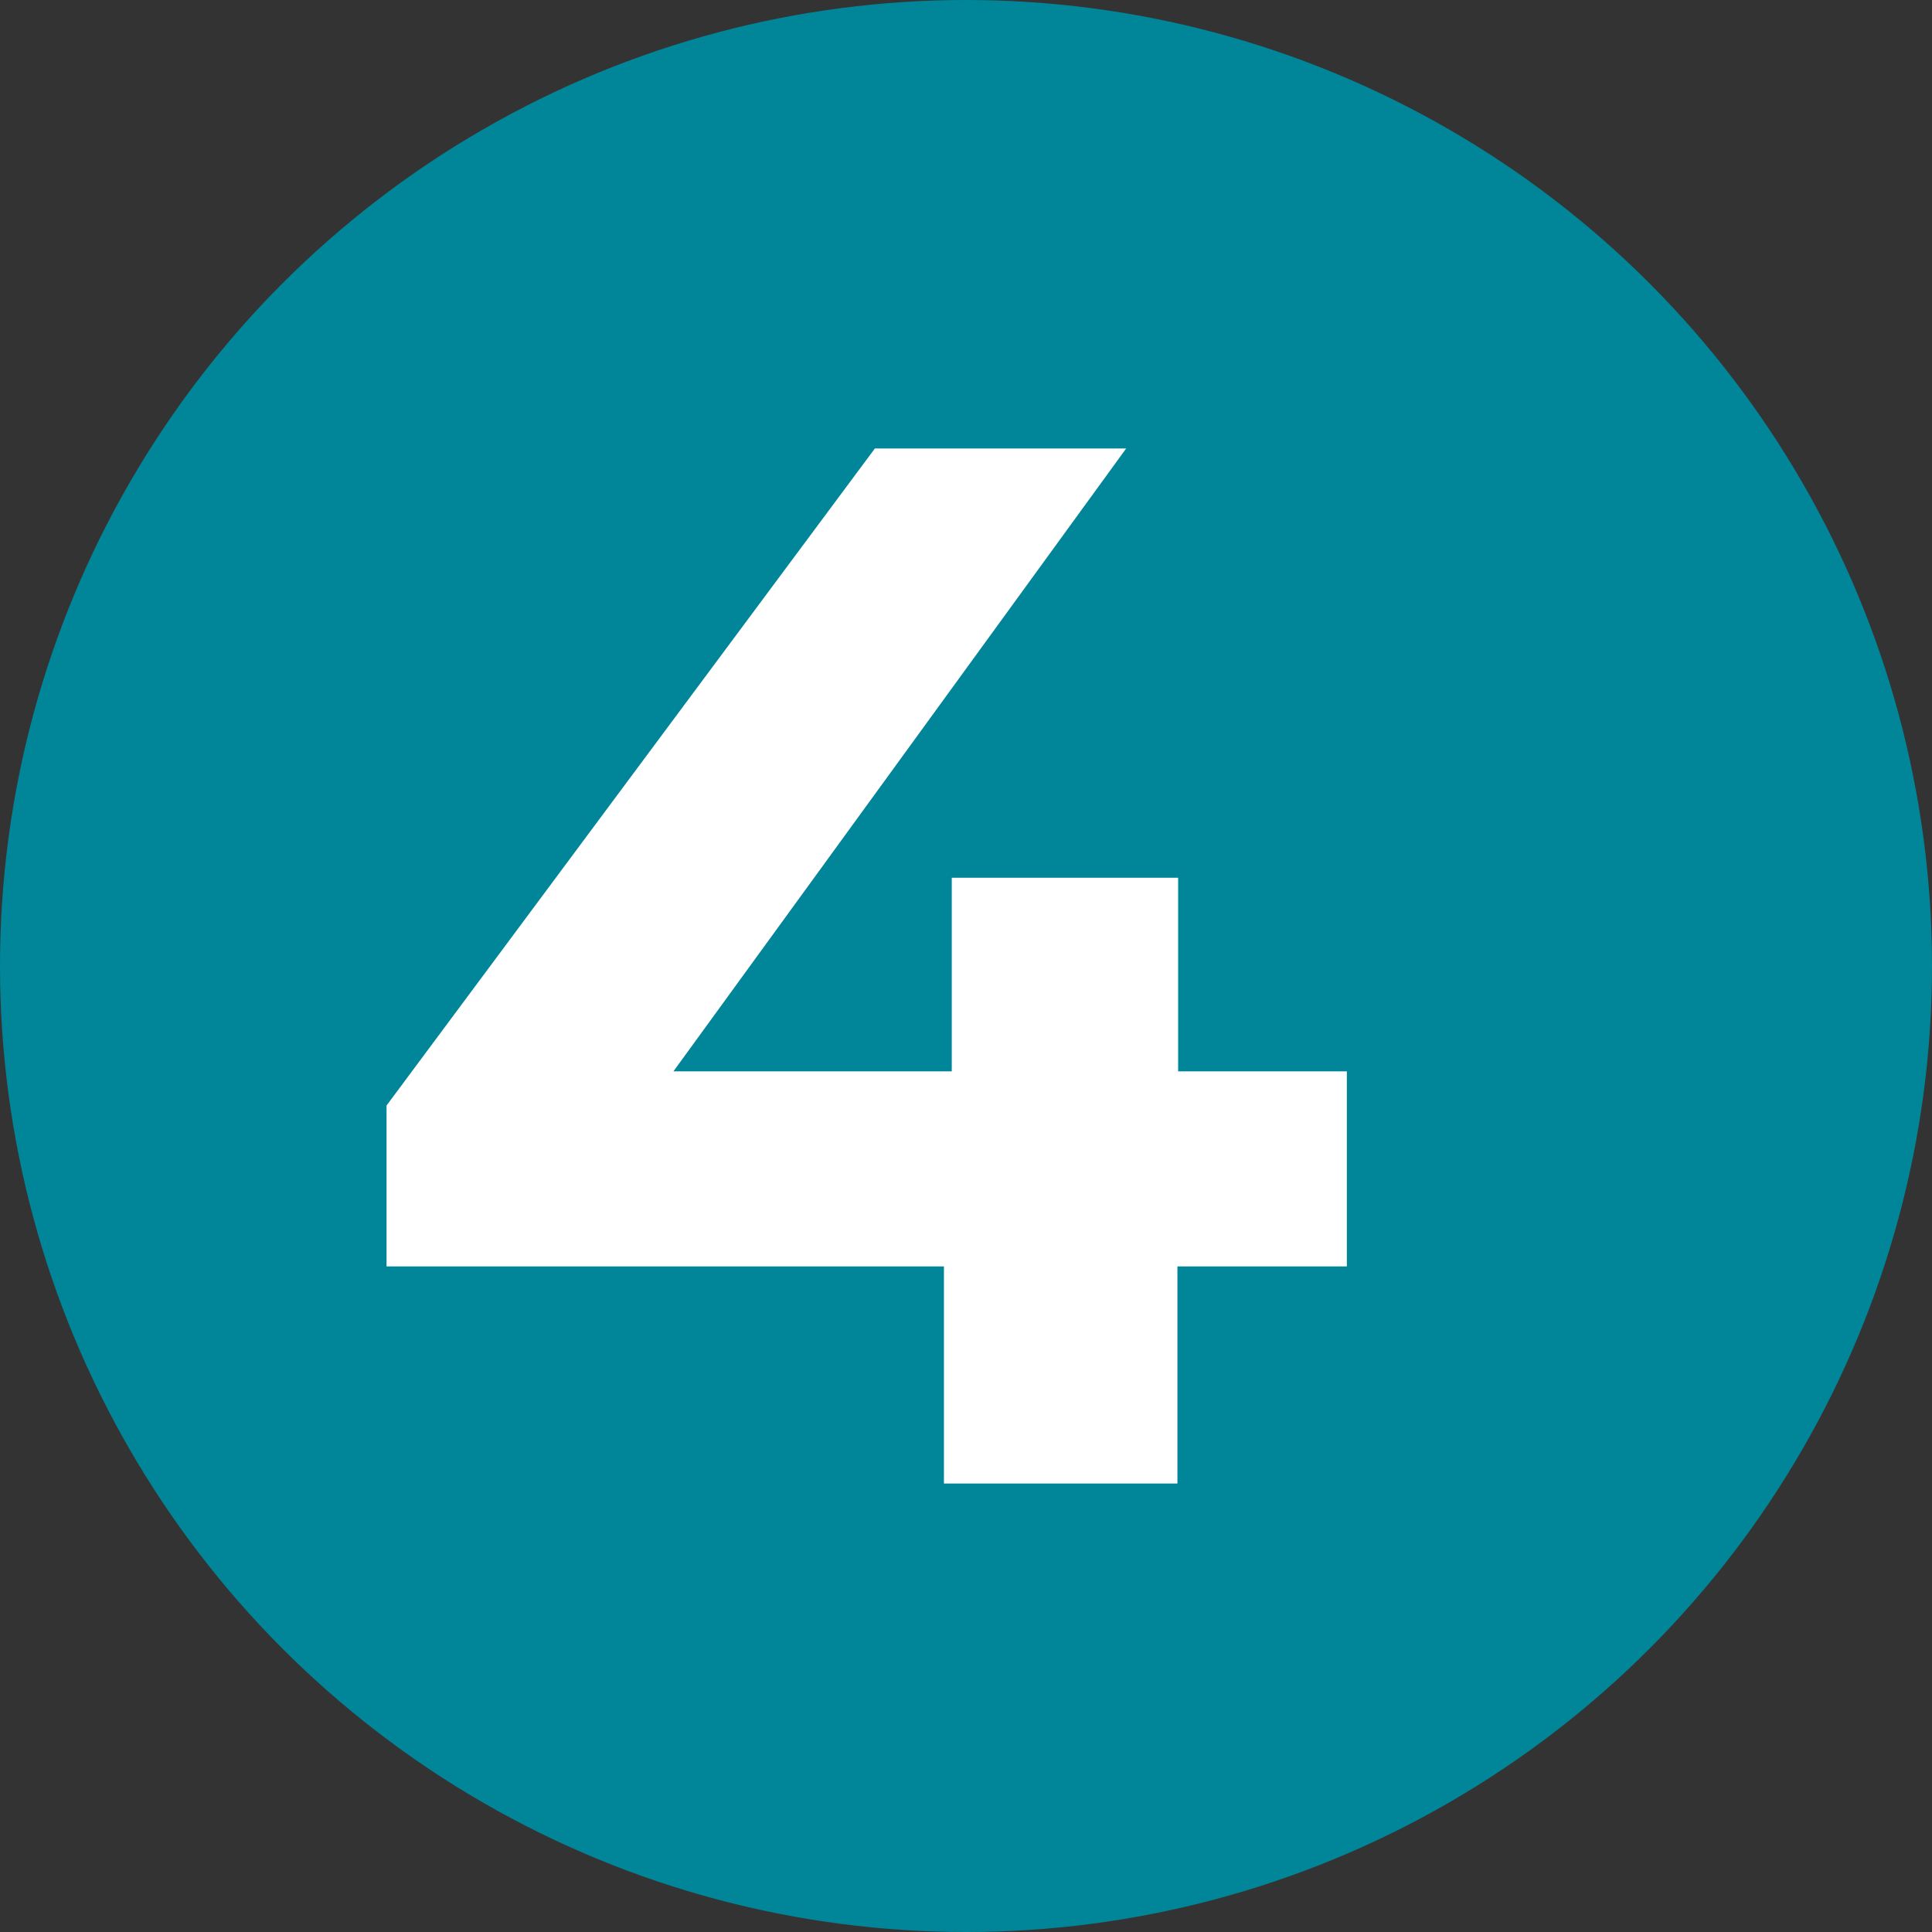<?xml version="1.0" encoding="UTF-8"?>
<svg id="Capa_1" xmlns="http://www.w3.org/2000/svg" version="1.1" viewBox="0 0 271.4 271.4">
  <rect x="0" y="0" width="271.4" height="271.4" fill="#333333" stroke="none"/>
  <!-- Generator: Adobe Illustrator 29.1.0, SVG Export Plug-In . SVG Version: 2.1.0 Build 142)  -->
  <defs>
    <style>
      .st0 {
        fill: #008698;
      }

      .st1 {
        fill: #fff;
      }
    </style>
  </defs>
  <g id="Capa_2">
    <g id="Capa_1-2">
      <circle class="st0" cx="135.7" cy="135.7" r="135.7"/>
      <path class="st1" d="M189.1,177.9h-23.7v30.5h-32.8v-30.5H54.3v-22.6L122.9,63h35.3l-63.6,87.5h39.1v-27.2h31.8v27.2h23.7v27.4Z"/>
    </g>
  </g>
</svg>